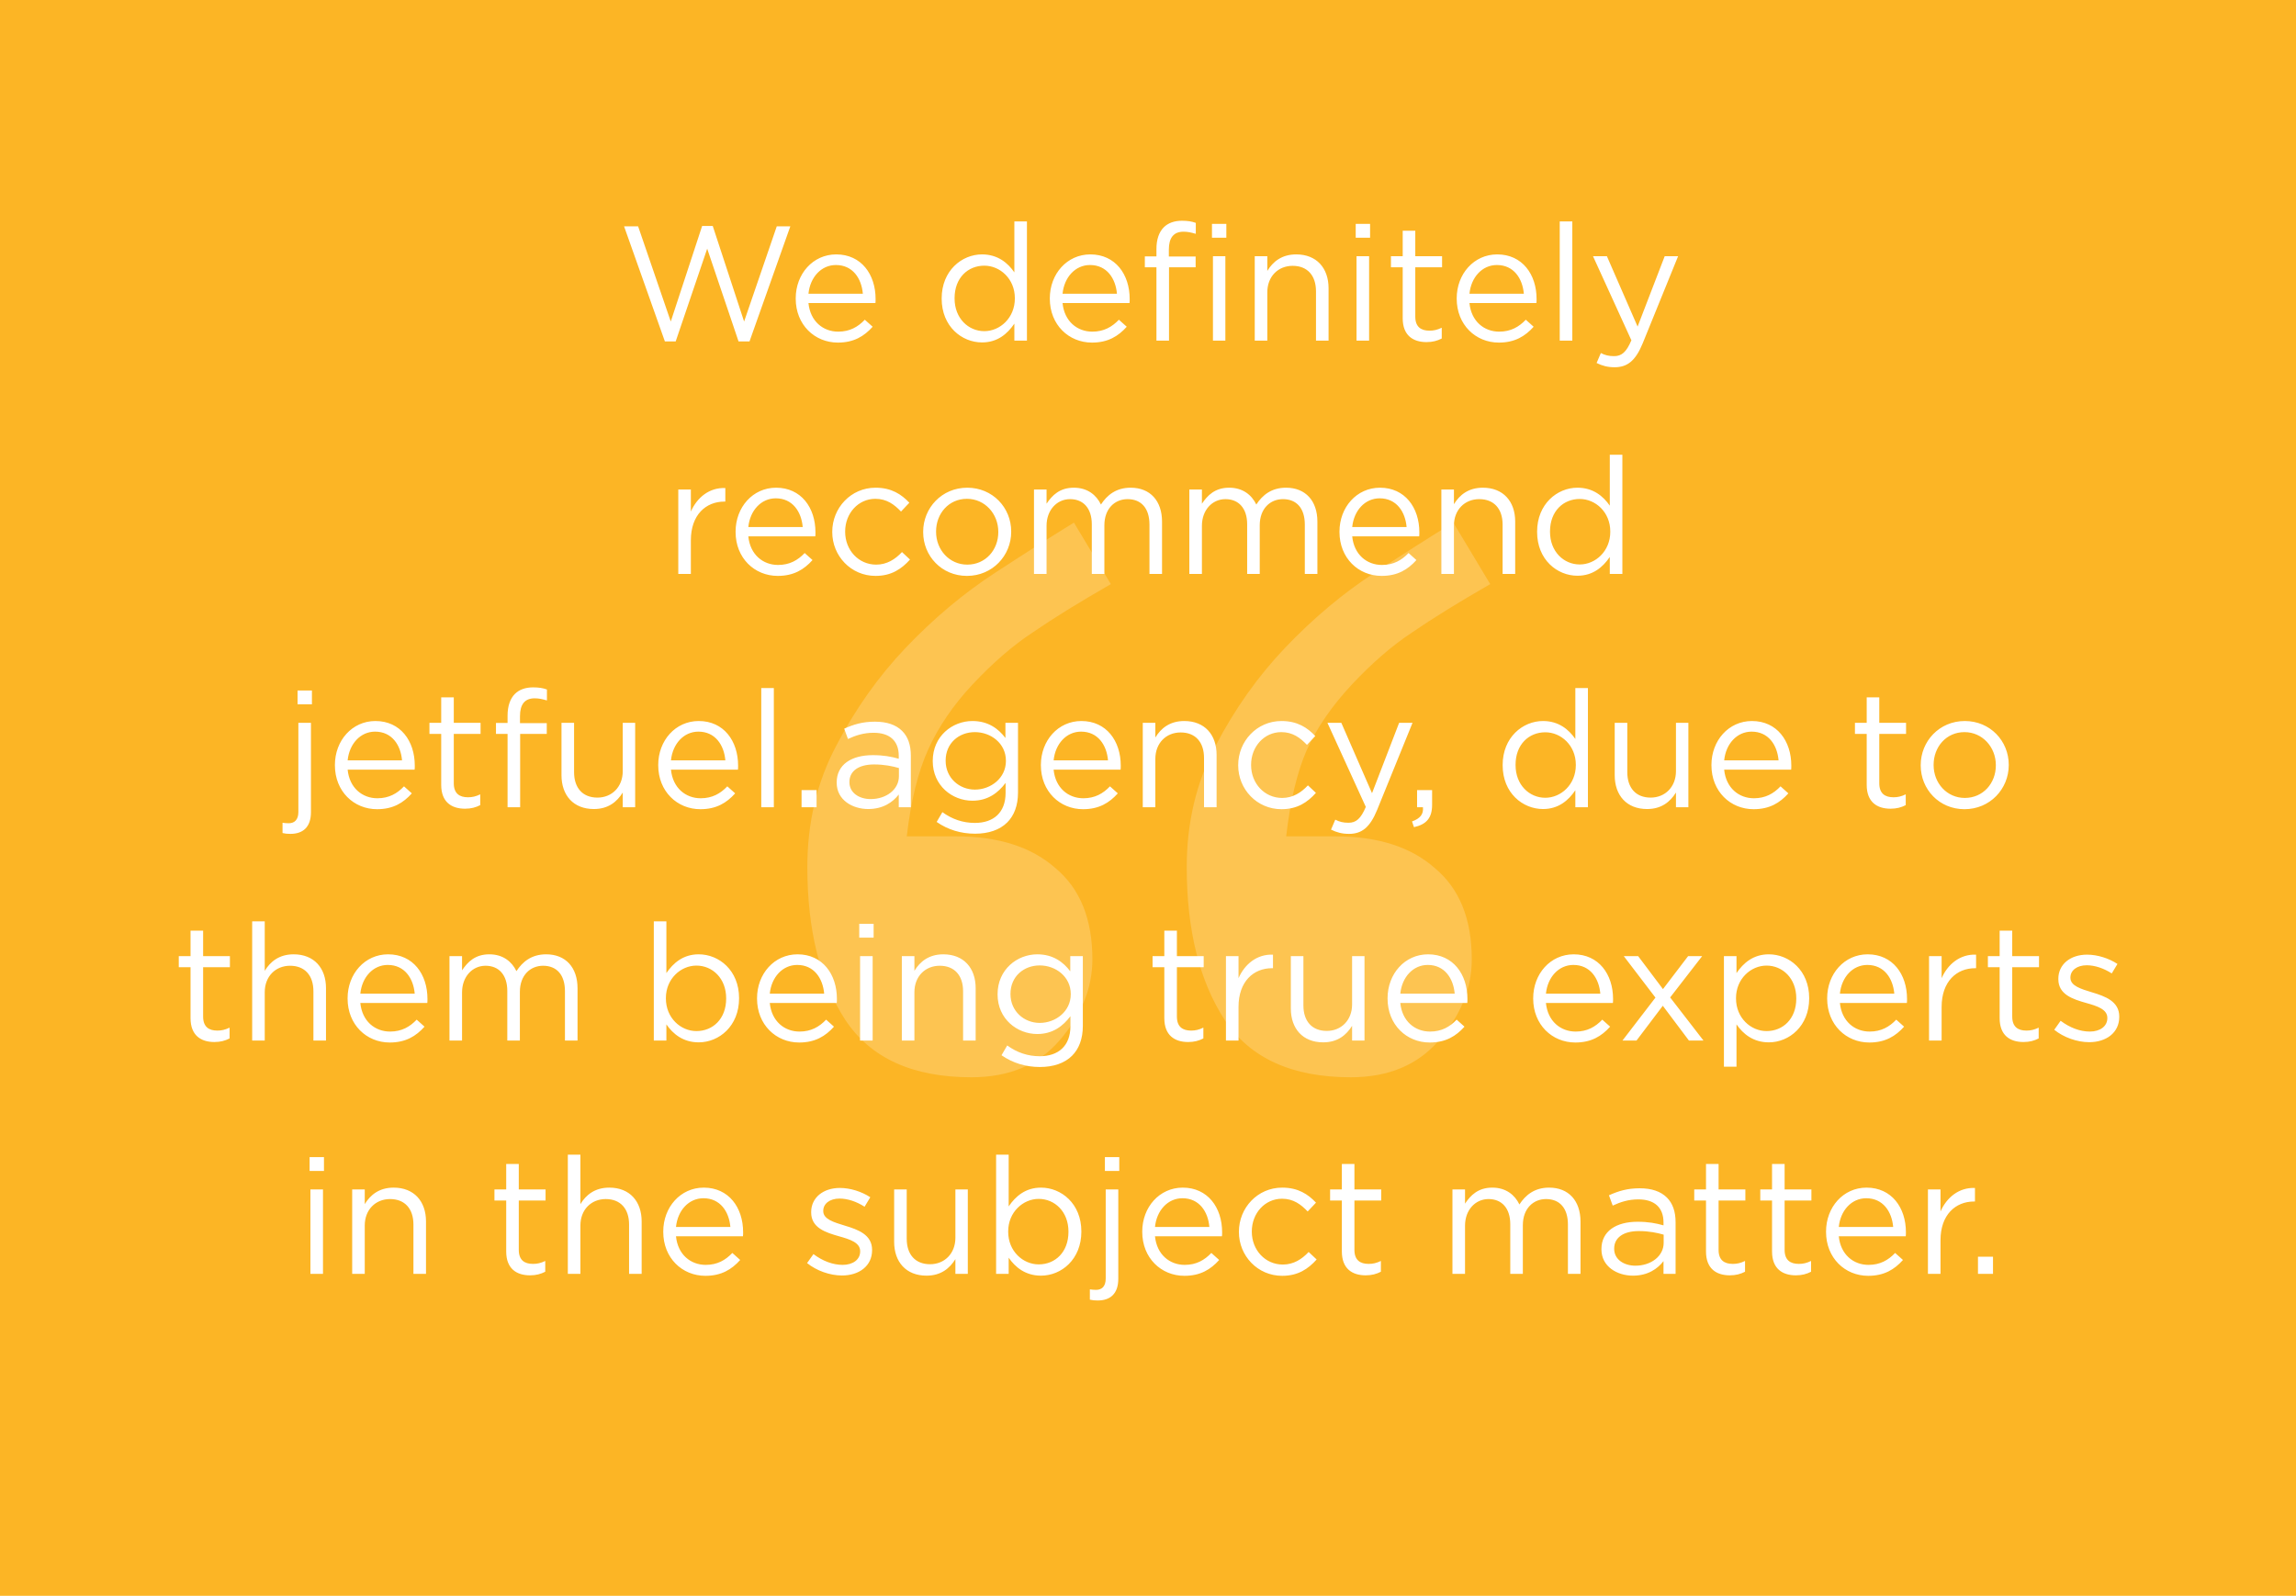<?xml version="1.0" encoding="UTF-8"?>
<svg xmlns="http://www.w3.org/2000/svg" width="492" height="342" viewBox="0 0 492 342" fill="none">
  <rect width="492" height="342" fill="#FCB525"></rect>
  <path d="M142.477 73.175H144.787L151.542 53.295L158.262 73.175H160.607L169.357 48.5H166.452L159.452 68.905L152.732 48.43H150.457L143.737 68.905L136.737 48.5H133.727L142.477 73.175ZM179.542 73.42C182.972 73.42 185.177 72.055 186.997 70.025L185.317 68.52C183.847 70.06 182.097 71.075 179.612 71.075C176.392 71.075 173.627 68.87 173.242 64.95H187.592C187.627 64.635 187.627 64.425 187.627 64.075C187.627 58.79 184.547 54.52 179.192 54.52C174.187 54.52 170.512 58.72 170.512 63.935V64.005C170.512 69.605 174.572 73.42 179.542 73.42ZM173.242 62.955C173.592 59.42 175.972 56.795 179.122 56.795C182.727 56.795 184.617 59.665 184.897 62.955H173.242ZM210.433 73.385C213.758 73.385 215.893 71.53 217.363 69.36V73H220.058V47.45H217.363V58.37C215.963 56.34 213.793 54.52 210.433 54.52C206.093 54.52 201.788 58.02 201.788 63.935V64.005C201.788 69.955 206.093 73.385 210.433 73.385ZM210.923 70.97C207.528 70.97 204.553 68.24 204.553 63.97V63.9C204.553 59.525 207.423 56.935 210.923 56.935C214.283 56.935 217.468 59.735 217.468 63.9V63.97C217.468 68.135 214.283 70.97 210.923 70.97ZM233.99 73.42C237.42 73.42 239.625 72.055 241.445 70.025L239.765 68.52C238.295 70.06 236.545 71.075 234.06 71.075C230.84 71.075 228.075 68.87 227.69 64.95H242.04C242.075 64.635 242.075 64.425 242.075 64.075C242.075 58.79 238.995 54.52 233.64 54.52C228.635 54.52 224.96 58.72 224.96 63.935V64.005C224.96 69.605 229.02 73.42 233.99 73.42ZM227.69 62.955C228.04 59.42 230.42 56.795 233.57 56.795C237.175 56.795 239.065 59.665 239.345 62.955H227.69ZM247.808 73H250.503V57.285H256.208V54.975H250.468V53.505C250.468 50.915 251.518 49.655 253.618 49.655C254.528 49.655 255.263 49.83 256.243 50.11V47.765C255.368 47.45 254.528 47.31 253.268 47.31C251.623 47.31 250.293 47.8 249.383 48.71C248.368 49.725 247.808 51.3 247.808 53.365V54.94H245.323V57.285H247.808V73ZM259.918 73H262.578V54.905H259.918V73ZM259.708 50.95H262.788V47.975H259.708V50.95ZM268.873 73H271.568V62.64C271.568 59.245 273.878 56.97 276.993 56.97C280.178 56.97 281.998 59.07 281.998 62.43V73H284.693V61.765C284.693 57.46 282.138 54.52 277.763 54.52C274.648 54.52 272.758 56.095 271.568 58.055V54.905H268.873V73ZM290.51 50.95H293.59V47.975H290.51V50.95ZM290.685 73H293.38V54.905H290.685V73ZM305.69 73.315C306.985 73.315 308 73.035 308.945 72.545V70.235C308 70.69 307.23 70.865 306.32 70.865C304.5 70.865 303.275 70.06 303.275 67.855V57.285H309.015V54.905H303.275V49.445H300.58V54.905H298.06V57.285H300.58V68.205C300.58 71.88 302.785 73.315 305.69 73.315ZM321.182 73.42C324.612 73.42 326.817 72.055 328.637 70.025L326.957 68.52C325.487 70.06 323.737 71.075 321.252 71.075C318.032 71.075 315.267 68.87 314.882 64.95H329.232C329.267 64.635 329.267 64.425 329.267 64.075C329.267 58.79 326.187 54.52 320.832 54.52C315.827 54.52 312.152 58.72 312.152 63.935V64.005C312.152 69.605 316.212 73.42 321.182 73.42ZM314.882 62.955C315.232 59.42 317.612 56.795 320.762 56.795C324.367 56.795 326.257 59.665 326.537 62.955H314.882ZM334.23 73H336.925V47.45H334.23V73ZM350.914 69.99L344.334 54.905H341.359L349.584 72.93C348.499 75.485 347.484 76.325 345.874 76.325C344.719 76.325 343.914 76.115 343.039 75.66L342.129 77.795C343.354 78.39 344.474 78.705 345.979 78.705C348.709 78.705 350.459 77.34 351.999 73.595L359.594 54.905H356.724L350.914 69.99ZM145.347 123H148.042V115.79C148.042 110.33 151.262 107.495 155.217 107.495H155.427V104.59C151.997 104.45 149.372 106.62 148.042 109.63V104.905H145.347V123ZM166.656 123.42C170.086 123.42 172.291 122.055 174.111 120.025L172.431 118.52C170.961 120.06 169.211 121.075 166.726 121.075C163.506 121.075 160.741 118.87 160.356 114.95H174.706C174.741 114.635 174.741 114.425 174.741 114.075C174.741 108.79 171.661 104.52 166.306 104.52C161.301 104.52 157.626 108.72 157.626 113.935V114.005C157.626 119.605 161.686 123.42 166.656 123.42ZM160.356 112.955C160.706 109.42 163.086 106.795 166.236 106.795C169.841 106.795 171.731 109.665 172.011 112.955H160.356ZM187.614 123.42C191.009 123.42 193.179 121.95 194.999 119.92L193.284 118.31C191.849 119.85 190.064 121.005 187.754 121.005C183.974 121.005 181.104 117.89 181.104 113.97V113.9C181.104 110.015 183.904 106.9 187.579 106.9C190.029 106.9 191.639 108.125 193.074 109.63L194.859 107.74C193.179 105.955 191.044 104.52 187.614 104.52C182.329 104.52 178.339 108.86 178.339 113.97V114.04C178.339 119.115 182.329 123.42 187.614 123.42ZM207.201 123.42C212.661 123.42 216.686 119.08 216.686 113.97V113.9C216.686 108.79 212.696 104.52 207.271 104.52C201.811 104.52 197.821 108.86 197.821 113.97V114.04C197.821 119.15 201.776 123.42 207.201 123.42ZM207.271 121.005C203.456 121.005 200.586 117.855 200.586 113.97V113.9C200.586 110.085 203.281 106.9 207.201 106.9C211.016 106.9 213.921 110.085 213.921 113.97V114.04C213.921 117.855 211.191 121.005 207.271 121.005ZM221.568 123H224.263V112.675C224.263 109.35 226.433 106.97 229.303 106.97C232.173 106.97 233.958 108.965 233.958 112.36V123H236.653V112.57C236.653 109 238.893 106.97 241.623 106.97C244.563 106.97 246.313 108.93 246.313 112.43V123H249.008V111.8C249.008 107.32 246.453 104.52 242.288 104.52C239.138 104.52 237.213 106.13 235.918 108.125C234.938 106.095 233.048 104.52 230.108 104.52C227.063 104.52 225.453 106.165 224.263 107.95V104.905H221.568V123ZM254.859 123H257.554V112.675C257.554 109.35 259.724 106.97 262.594 106.97C265.464 106.97 267.249 108.965 267.249 112.36V123H269.944V112.57C269.944 109 272.184 106.97 274.914 106.97C277.854 106.97 279.604 108.93 279.604 112.43V123H282.299V111.8C282.299 107.32 279.744 104.52 275.579 104.52C272.429 104.52 270.504 106.13 269.209 108.125C268.229 106.095 266.339 104.52 263.399 104.52C260.354 104.52 258.744 106.165 257.554 107.95V104.905H254.859V123ZM296.06 123.42C299.49 123.42 301.695 122.055 303.515 120.025L301.835 118.52C300.365 120.06 298.615 121.075 296.13 121.075C292.91 121.075 290.145 118.87 289.76 114.95H304.11C304.145 114.635 304.145 114.425 304.145 114.075C304.145 108.79 301.065 104.52 295.71 104.52C290.705 104.52 287.03 108.72 287.03 113.935V114.005C287.03 119.605 291.09 123.42 296.06 123.42ZM289.76 112.955C290.11 109.42 292.49 106.795 295.64 106.795C299.245 106.795 301.135 109.665 301.415 112.955H289.76ZM308.863 123H311.558V112.64C311.558 109.245 313.868 106.97 316.983 106.97C320.168 106.97 321.988 109.07 321.988 112.43V123H324.683V111.765C324.683 107.46 322.128 104.52 317.753 104.52C314.638 104.52 312.748 106.095 311.558 108.055V104.905H308.863V123ZM338.025 123.385C341.35 123.385 343.485 121.53 344.955 119.36V123H347.65V97.45H344.955V108.37C343.555 106.34 341.385 104.52 338.025 104.52C333.685 104.52 329.38 108.02 329.38 113.935V114.005C329.38 119.955 333.685 123.385 338.025 123.385ZM338.515 120.97C335.12 120.97 332.145 118.24 332.145 113.97V113.9C332.145 109.525 335.015 106.935 338.515 106.935C341.875 106.935 345.06 109.735 345.06 113.9V113.97C345.06 118.135 341.875 120.97 338.515 120.97ZM63.762 150.95H66.842V147.975H63.762V150.95ZM62.222 178.705C64.952 178.705 66.632 177.235 66.632 174.05V154.905H63.937V174.015C63.937 175.695 63.097 176.43 61.872 176.43C61.487 176.43 60.962 176.395 60.542 176.325V178.53C61.137 178.67 61.592 178.705 62.222 178.705ZM80.796 173.42C84.227 173.42 86.431 172.055 88.251 170.025L86.572 168.52C85.102 170.06 83.352 171.075 80.867 171.075C77.647 171.075 74.882 168.87 74.496 164.95H88.847C88.882 164.635 88.882 164.425 88.882 164.075C88.882 158.79 85.802 154.52 80.447 154.52C75.442 154.52 71.766 158.72 71.766 163.935V164.005C71.766 169.605 75.826 173.42 80.796 173.42ZM74.496 162.955C74.847 159.42 77.227 156.795 80.376 156.795C83.981 156.795 85.871 159.665 86.151 162.955H74.496ZM99.654 173.315C100.949 173.315 101.964 173.035 102.909 172.545V170.235C101.964 170.69 101.194 170.865 100.284 170.865C98.464 170.865 97.239 170.06 97.239 167.855V157.285H102.979V154.905H97.239V149.445H94.544V154.905H92.024V157.285H94.544V168.205C94.544 171.88 96.749 173.315 99.654 173.315ZM108.765 173H111.46V157.285H117.165V154.975H111.425V153.505C111.425 150.915 112.475 149.655 114.575 149.655C115.485 149.655 116.22 149.83 117.2 150.11V147.765C116.325 147.45 115.485 147.31 114.225 147.31C112.58 147.31 111.25 147.8 110.34 148.71C109.325 149.725 108.765 151.3 108.765 153.365V154.94H106.28V157.285H108.765V173ZM127.251 173.385C130.366 173.385 132.221 171.81 133.446 169.85V173H136.106V154.905H133.446V165.265C133.446 168.66 131.101 170.935 128.021 170.935C124.836 170.935 123.016 168.835 123.016 165.475V154.905H120.321V166.14C120.321 170.445 122.876 173.385 127.251 173.385ZM150.079 173.42C153.509 173.42 155.714 172.055 157.534 170.025L155.854 168.52C154.384 170.06 152.634 171.075 150.149 171.075C146.929 171.075 144.164 168.87 143.779 164.95H158.129C158.164 164.635 158.164 164.425 158.164 164.075C158.164 158.79 155.084 154.52 149.729 154.52C144.724 154.52 141.049 158.72 141.049 163.935V164.005C141.049 169.605 145.109 173.42 150.079 173.42ZM143.779 162.955C144.129 159.42 146.509 156.795 149.659 156.795C153.264 156.795 155.154 159.665 155.434 162.955H143.779ZM163.127 173H165.822V147.45H163.127V173ZM171.761 173H174.981V169.325H171.761V173ZM186.045 173.385C189.23 173.385 191.33 171.915 192.59 170.27V173H195.18V161.94C195.18 159.63 194.55 157.88 193.325 156.655C191.995 155.325 190.035 154.66 187.48 154.66C184.855 154.66 182.895 155.255 180.9 156.165L181.705 158.37C183.385 157.6 185.065 157.04 187.2 157.04C190.595 157.04 192.59 158.72 192.59 161.975V162.605C190.98 162.15 189.335 161.835 187.025 161.835C182.44 161.835 179.29 163.865 179.29 167.68V167.75C179.29 171.46 182.685 173.385 186.045 173.385ZM186.57 171.25C184.12 171.25 182.02 169.92 182.02 167.645V167.575C182.02 165.3 183.91 163.83 187.305 163.83C189.51 163.83 191.295 164.215 192.625 164.6V166.35C192.625 169.22 189.895 171.25 186.57 171.25ZM208.939 178.67C211.809 178.67 214.224 177.865 215.834 176.255C217.304 174.785 218.144 172.65 218.144 169.85V154.905H215.449V158.16C213.979 156.2 211.774 154.52 208.379 154.52C204.074 154.52 199.874 157.775 199.874 163.06V163.13C199.874 168.345 204.039 171.6 208.379 171.6C211.704 171.6 213.909 169.885 215.484 167.785V169.92C215.484 174.155 212.894 176.36 208.904 176.36C206.314 176.36 204.004 175.555 201.939 174.05L200.714 176.15C203.129 177.83 205.929 178.67 208.939 178.67ZM208.904 169.22C205.544 169.22 202.639 166.7 202.639 163.06V162.99C202.639 159.28 205.474 156.9 208.904 156.9C212.334 156.9 215.554 159.315 215.554 163.025V163.095C215.554 166.735 212.334 169.22 208.904 169.22ZM232.076 173.42C235.506 173.42 237.711 172.055 239.531 170.025L237.851 168.52C236.381 170.06 234.631 171.075 232.146 171.075C228.926 171.075 226.161 168.87 225.776 164.95H240.126C240.161 164.635 240.161 164.425 240.161 164.075C240.161 158.79 237.081 154.52 231.726 154.52C226.721 154.52 223.046 158.72 223.046 163.935V164.005C223.046 169.605 227.106 173.42 232.076 173.42ZM225.776 162.955C226.126 159.42 228.506 156.795 231.656 156.795C235.261 156.795 237.151 159.665 237.431 162.955H225.776ZM244.879 173H247.574V162.64C247.574 159.245 249.884 156.97 252.999 156.97C256.184 156.97 258.004 159.07 258.004 162.43V173H260.699V161.765C260.699 157.46 258.144 154.52 253.769 154.52C250.654 154.52 248.764 156.095 247.574 158.055V154.905H244.879V173ZM274.601 173.42C277.996 173.42 280.166 171.95 281.986 169.92L280.271 168.31C278.836 169.85 277.051 171.005 274.741 171.005C270.961 171.005 268.091 167.89 268.091 163.97V163.9C268.091 160.015 270.891 156.9 274.566 156.9C277.016 156.9 278.626 158.125 280.061 159.63L281.846 157.74C280.166 155.955 278.031 154.52 274.601 154.52C269.316 154.52 265.326 158.86 265.326 163.97V164.04C265.326 169.115 269.316 173.42 274.601 173.42ZM294.005 169.99L287.425 154.905H284.45L292.675 172.93C291.59 175.485 290.575 176.325 288.965 176.325C287.81 176.325 287.005 176.115 286.13 175.66L285.22 177.795C286.445 178.39 287.565 178.705 289.07 178.705C291.8 178.705 293.55 177.34 295.09 173.595L302.685 154.905H299.815L294.005 169.99ZM302.995 177.27C305.655 176.675 306.88 175.31 306.88 172.475V169.325H303.66V173H304.92C305.06 174.505 304.325 175.415 302.575 176.045L302.995 177.27ZM330.643 173.385C333.968 173.385 336.103 171.53 337.573 169.36V173H340.268V147.45H337.573V158.37C336.173 156.34 334.003 154.52 330.643 154.52C326.303 154.52 321.998 158.02 321.998 163.935V164.005C321.998 169.955 326.303 173.385 330.643 173.385ZM331.133 170.97C327.738 170.97 324.763 168.24 324.763 163.97V163.9C324.763 159.525 327.633 156.935 331.133 156.935C334.493 156.935 337.678 159.735 337.678 163.9V163.97C337.678 168.135 334.493 170.97 331.133 170.97ZM352.94 173.385C356.055 173.385 357.91 171.81 359.135 169.85V173H361.795V154.905H359.135V165.265C359.135 168.66 356.79 170.935 353.71 170.935C350.525 170.935 348.705 168.835 348.705 165.475V154.905H346.01V166.14C346.01 170.445 348.565 173.385 352.94 173.385ZM375.767 173.42C379.197 173.42 381.402 172.055 383.222 170.025L381.542 168.52C380.072 170.06 378.322 171.075 375.837 171.075C372.617 171.075 369.852 168.87 369.467 164.95H383.817C383.852 164.635 383.852 164.425 383.852 164.075C383.852 158.79 380.772 154.52 375.417 154.52C370.412 154.52 366.737 158.72 366.737 163.935V164.005C366.737 169.605 370.797 173.42 375.767 173.42ZM369.467 162.955C369.817 159.42 372.197 156.795 375.347 156.795C378.952 156.795 380.842 159.665 381.122 162.955H369.467ZM405.118 173.315C406.413 173.315 407.428 173.035 408.373 172.545V170.235C407.428 170.69 406.658 170.865 405.748 170.865C403.928 170.865 402.703 170.06 402.703 167.855V157.285H408.443V154.905H402.703V149.445H400.008V154.905H397.488V157.285H400.008V168.205C400.008 171.88 402.213 173.315 405.118 173.315ZM420.961 173.42C426.421 173.42 430.446 169.08 430.446 163.97V163.9C430.446 158.79 426.456 154.52 421.031 154.52C415.571 154.52 411.581 158.86 411.581 163.97V164.04C411.581 169.15 415.536 173.42 420.961 173.42ZM421.031 171.005C417.216 171.005 414.346 167.855 414.346 163.97V163.9C414.346 160.085 417.041 156.9 420.961 156.9C424.776 156.9 427.681 160.085 427.681 163.97V164.04C427.681 167.855 424.951 171.005 421.031 171.005ZM45.941 223.315C47.236 223.315 48.251 223.035 49.196 222.545V220.235C48.251 220.69 47.481 220.865 46.571 220.865C44.751 220.865 43.526 220.06 43.526 217.855V207.285H49.266V204.905H43.526V199.445H40.831V204.905H38.311V207.285H40.831V218.205C40.831 221.88 43.036 223.315 45.941 223.315ZM54.036 223H56.731V212.64C56.731 209.245 59.041 206.97 62.156 206.97C65.341 206.97 67.161 209.07 67.161 212.43V223H69.856V211.765C69.856 207.46 67.301 204.52 62.926 204.52C59.811 204.52 57.921 206.095 56.731 208.055V197.45H54.036V223ZM83.514 223.42C86.944 223.42 89.149 222.055 90.969 220.025L89.289 218.52C87.819 220.06 86.069 221.075 83.584 221.075C80.364 221.075 77.599 218.87 77.214 214.95H91.564C91.599 214.635 91.599 214.425 91.599 214.075C91.599 208.79 88.519 204.52 83.164 204.52C78.159 204.52 74.484 208.72 74.484 213.935V214.005C74.484 219.605 78.544 223.42 83.514 223.42ZM77.214 212.955C77.564 209.42 79.944 206.795 83.094 206.795C86.699 206.795 88.589 209.665 88.869 212.955H77.214ZM96.317 223H99.012V212.675C99.012 209.35 101.182 206.97 104.052 206.97C106.922 206.97 108.707 208.965 108.707 212.36V223H111.402V212.57C111.402 209 113.642 206.97 116.372 206.97C119.312 206.97 121.062 208.93 121.062 212.43V223H123.757V211.8C123.757 207.32 121.202 204.52 117.037 204.52C113.887 204.52 111.962 206.13 110.667 208.125C109.687 206.095 107.797 204.52 104.857 204.52C101.812 204.52 100.202 206.165 99.012 207.95V204.905H96.317V223ZM149.726 223.385C154.101 223.385 158.371 219.885 158.371 213.97V213.9C158.371 207.95 154.066 204.52 149.726 204.52C146.401 204.52 144.266 206.375 142.796 208.545V197.45H140.101V223H142.796V219.535C144.196 221.565 146.366 223.385 149.726 223.385ZM149.236 220.97C145.876 220.97 142.691 218.17 142.691 213.97V213.9C142.691 209.77 145.876 206.935 149.236 206.935C152.666 206.935 155.606 209.665 155.606 213.935V214.005C155.606 218.38 152.736 220.97 149.236 220.97ZM171.253 223.42C174.683 223.42 176.888 222.055 178.708 220.025L177.028 218.52C175.558 220.06 173.808 221.075 171.323 221.075C168.103 221.075 165.338 218.87 164.953 214.95H179.303C179.338 214.635 179.338 214.425 179.338 214.075C179.338 208.79 176.258 204.52 170.903 204.52C165.898 204.52 162.223 208.72 162.223 213.935V214.005C162.223 219.605 166.283 223.42 171.253 223.42ZM164.953 212.955C165.303 209.42 167.683 206.795 170.833 206.795C174.438 206.795 176.328 209.665 176.608 212.955H164.953ZM184.126 200.95H187.206V197.975H184.126V200.95ZM184.301 223H186.996V204.905H184.301V223ZM193.25 223H195.945V212.64C195.945 209.245 198.255 206.97 201.37 206.97C204.555 206.97 206.375 209.07 206.375 212.43V223H209.07V211.765C209.07 207.46 206.515 204.52 202.14 204.52C199.025 204.52 197.135 206.095 195.945 208.055V204.905H193.25V223ZM222.833 228.67C225.703 228.67 228.118 227.865 229.728 226.255C231.198 224.785 232.038 222.65 232.038 219.85V204.905H229.343V208.16C227.873 206.2 225.668 204.52 222.273 204.52C217.968 204.52 213.768 207.775 213.768 213.06V213.13C213.768 218.345 217.933 221.6 222.273 221.6C225.598 221.6 227.803 219.885 229.378 217.785V219.92C229.378 224.155 226.788 226.36 222.798 226.36C220.208 226.36 217.898 225.555 215.833 224.05L214.608 226.15C217.023 227.83 219.823 228.67 222.833 228.67ZM222.798 219.22C219.438 219.22 216.533 216.7 216.533 213.06V212.99C216.533 209.28 219.368 206.9 222.798 206.9C226.228 206.9 229.448 209.315 229.448 213.025V213.095C229.448 216.735 226.228 219.22 222.798 219.22ZM254.608 223.315C255.903 223.315 256.918 223.035 257.863 222.545V220.235C256.918 220.69 256.148 220.865 255.238 220.865C253.418 220.865 252.193 220.06 252.193 217.855V207.285H257.933V204.905H252.193V199.445H249.498V204.905H246.978V207.285H249.498V218.205C249.498 221.88 251.703 223.315 254.608 223.315ZM262.703 223H265.398V215.79C265.398 210.33 268.618 207.495 272.573 207.495H272.783V204.59C269.353 204.45 266.728 206.62 265.398 209.63V204.905H262.703V223ZM283.538 223.385C286.653 223.385 288.508 221.81 289.733 219.85V223H292.393V204.905H289.733V215.265C289.733 218.66 287.388 220.935 284.308 220.935C281.123 220.935 279.303 218.835 279.303 215.475V204.905H276.608V216.14C276.608 220.445 279.163 223.385 283.538 223.385ZM306.365 223.42C309.795 223.42 312 222.055 313.82 220.025L312.14 218.52C310.67 220.06 308.92 221.075 306.435 221.075C303.215 221.075 300.45 218.87 300.065 214.95H314.415C314.45 214.635 314.45 214.425 314.45 214.075C314.45 208.79 311.37 204.52 306.015 204.52C301.01 204.52 297.335 208.72 297.335 213.935V214.005C297.335 219.605 301.395 223.42 306.365 223.42ZM300.065 212.955C300.415 209.42 302.795 206.795 305.945 206.795C309.55 206.795 311.44 209.665 311.72 212.955H300.065ZM337.571 223.42C341.001 223.42 343.206 222.055 345.026 220.025L343.346 218.52C341.876 220.06 340.126 221.075 337.641 221.075C334.421 221.075 331.656 218.87 331.271 214.95H345.621C345.656 214.635 345.656 214.425 345.656 214.075C345.656 208.79 342.576 204.52 337.221 204.52C332.216 204.52 328.541 208.72 328.541 213.935V214.005C328.541 219.605 332.601 223.42 337.571 223.42ZM331.271 212.955C331.621 209.42 334.001 206.795 337.151 206.795C340.756 206.795 342.646 209.665 342.926 212.955H331.271ZM351.03 204.905H347.95L354.74 213.795L347.67 223H350.68L356.315 215.545L361.915 223H365.03L357.89 213.76L364.75 204.905H361.74L356.35 211.975L351.03 204.905ZM369.412 228.6H372.107V219.535C373.507 221.565 375.677 223.385 379.037 223.385C383.412 223.385 387.682 219.885 387.682 213.97V213.9C387.682 207.95 383.377 204.52 379.037 204.52C375.712 204.52 373.577 206.375 372.107 208.545V204.905H369.412V228.6ZM378.547 220.97C375.187 220.97 372.002 218.17 372.002 213.97V213.9C372.002 209.77 375.187 206.935 378.547 206.935C381.977 206.935 384.917 209.665 384.917 213.935V214.005C384.917 218.38 382.047 220.97 378.547 220.97ZM400.565 223.42C403.995 223.42 406.2 222.055 408.02 220.025L406.34 218.52C404.87 220.06 403.12 221.075 400.635 221.075C397.415 221.075 394.65 218.87 394.265 214.95H408.615C408.65 214.635 408.65 214.425 408.65 214.075C408.65 208.79 405.57 204.52 400.215 204.52C395.21 204.52 391.535 208.72 391.535 213.935V214.005C391.535 219.605 395.595 223.42 400.565 223.42ZM394.265 212.955C394.615 209.42 396.995 206.795 400.145 206.795C403.75 206.795 405.64 209.665 405.92 212.955H394.265ZM413.367 223H416.062V215.79C416.062 210.33 419.282 207.495 423.237 207.495H423.447V204.59C420.017 204.45 417.392 206.62 416.062 209.63V204.905H413.367V223ZM433.607 223.315C434.902 223.315 435.917 223.035 436.862 222.545V220.235C435.917 220.69 435.147 220.865 434.237 220.865C432.417 220.865 431.192 220.06 431.192 217.855V207.285H436.932V204.905H431.192V199.445H428.497V204.905H425.977V207.285H428.497V218.205C428.497 221.88 430.702 223.315 433.607 223.315ZM447.687 223.35C451.292 223.35 454.127 221.355 454.127 217.925V217.855C454.127 214.6 451.117 213.515 448.317 212.675C445.902 211.94 443.662 211.275 443.662 209.56V209.49C443.662 207.985 445.027 206.865 447.162 206.865C448.912 206.865 450.837 207.53 452.517 208.615L453.742 206.585C451.887 205.36 449.437 204.59 447.232 204.59C443.662 204.59 441.072 206.655 441.072 209.77V209.84C441.072 213.165 444.222 214.145 447.057 214.95C449.437 215.615 451.572 216.315 451.572 218.135V218.205C451.572 219.955 449.997 221.075 447.827 221.075C445.692 221.075 443.522 220.235 441.562 218.765L440.197 220.69C442.227 222.335 445.097 223.35 447.687 223.35ZM66.343 250.95H69.423V247.975H66.343V250.95ZM66.518 273H69.213V254.905H66.518V273ZM75.467 273H78.162V262.64C78.162 259.245 80.472 256.97 83.587 256.97C86.772 256.97 88.592 259.07 88.592 262.43V273H91.287V261.765C91.287 257.46 88.732 254.52 84.357 254.52C81.242 254.52 79.352 256.095 78.162 258.055V254.905H75.467V273ZM113.583 273.315C114.878 273.315 115.893 273.035 116.838 272.545V270.235C115.893 270.69 115.123 270.865 114.213 270.865C112.393 270.865 111.168 270.06 111.168 267.855V257.285H116.908V254.905H111.168V249.445H108.473V254.905H105.953V257.285H108.473V268.205C108.473 271.88 110.678 273.315 113.583 273.315ZM121.678 273H124.373V262.64C124.373 259.245 126.683 256.97 129.798 256.97C132.983 256.97 134.803 259.07 134.803 262.43V273H137.498V261.765C137.498 257.46 134.943 254.52 130.568 254.52C127.453 254.52 125.563 256.095 124.373 258.055V247.45H121.678V273ZM151.155 273.42C154.585 273.42 156.79 272.055 158.61 270.025L156.93 268.52C155.46 270.06 153.71 271.075 151.225 271.075C148.005 271.075 145.24 268.87 144.855 264.95H159.205C159.24 264.635 159.24 264.425 159.24 264.075C159.24 258.79 156.16 254.52 150.805 254.52C145.8 254.52 142.125 258.72 142.125 263.935V264.005C142.125 269.605 146.185 273.42 151.155 273.42ZM144.855 262.955C145.205 259.42 147.585 256.795 150.735 256.795C154.34 256.795 156.23 259.665 156.51 262.955H144.855ZM180.436 273.35C184.041 273.35 186.876 271.355 186.876 267.925V267.855C186.876 264.6 183.866 263.515 181.066 262.675C178.651 261.94 176.411 261.275 176.411 259.56V259.49C176.411 257.985 177.776 256.865 179.911 256.865C181.661 256.865 183.586 257.53 185.266 258.615L186.491 256.585C184.636 255.36 182.186 254.59 179.981 254.59C176.411 254.59 173.821 256.655 173.821 259.77V259.84C173.821 263.165 176.971 264.145 179.806 264.95C182.186 265.615 184.321 266.315 184.321 268.135V268.205C184.321 269.955 182.746 271.075 180.576 271.075C178.441 271.075 176.271 270.235 174.311 268.765L172.946 270.69C174.976 272.335 177.846 273.35 180.436 273.35ZM198.533 273.385C201.648 273.385 203.503 271.81 204.728 269.85V273H207.388V254.905H204.728V265.265C204.728 268.66 202.383 270.935 199.303 270.935C196.118 270.935 194.298 268.835 194.298 265.475V254.905H191.603V266.14C191.603 270.445 194.158 273.385 198.533 273.385ZM223.075 273.385C227.45 273.385 231.72 269.885 231.72 263.97V263.9C231.72 257.95 227.415 254.52 223.075 254.52C219.75 254.52 217.615 256.375 216.145 258.545V247.45H213.45V273H216.145V269.535C217.545 271.565 219.715 273.385 223.075 273.385ZM222.585 270.97C219.225 270.97 216.04 268.17 216.04 263.97V263.9C216.04 259.77 219.225 256.935 222.585 256.935C226.015 256.935 228.955 259.665 228.955 263.935V264.005C228.955 268.38 226.085 270.97 222.585 270.97ZM236.763 250.95H239.843V247.975H236.763V250.95ZM235.223 278.705C237.953 278.705 239.633 277.235 239.633 274.05V254.905H236.938V274.015C236.938 275.695 236.098 276.43 234.873 276.43C234.488 276.43 233.963 276.395 233.543 276.325V278.53C234.138 278.67 234.593 278.705 235.223 278.705ZM253.797 273.42C257.227 273.42 259.432 272.055 261.252 270.025L259.572 268.52C258.102 270.06 256.352 271.075 253.867 271.075C250.647 271.075 247.882 268.87 247.497 264.95H261.847C261.882 264.635 261.882 264.425 261.882 264.075C261.882 258.79 258.802 254.52 253.447 254.52C248.442 254.52 244.767 258.72 244.767 263.935V264.005C244.767 269.605 248.827 273.42 253.797 273.42ZM247.497 262.955C247.847 259.42 250.227 256.795 253.377 256.795C256.982 256.795 258.872 259.665 259.152 262.955H247.497ZM274.755 273.42C278.15 273.42 280.32 271.95 282.14 269.92L280.425 268.31C278.99 269.85 277.205 271.005 274.895 271.005C271.115 271.005 268.245 267.89 268.245 263.97V263.9C268.245 260.015 271.045 256.9 274.72 256.9C277.17 256.9 278.78 258.125 280.215 259.63L282 257.74C280.32 255.955 278.185 254.52 274.755 254.52C269.47 254.52 265.48 258.86 265.48 263.97V264.04C265.48 269.115 269.47 273.42 274.755 273.42ZM292.65 273.315C293.945 273.315 294.96 273.035 295.905 272.545V270.235C294.96 270.69 294.19 270.865 293.28 270.865C291.46 270.865 290.235 270.06 290.235 267.855V257.285H295.975V254.905H290.235V249.445H287.54V254.905H285.02V257.285H287.54V268.205C287.54 271.88 289.745 273.315 292.65 273.315ZM311.239 273H313.934V262.675C313.934 259.35 316.104 256.97 318.974 256.97C321.844 256.97 323.629 258.965 323.629 262.36V273H326.324V262.57C326.324 259 328.564 256.97 331.294 256.97C334.234 256.97 335.984 258.93 335.984 262.43V273H338.679V261.8C338.679 257.32 336.124 254.52 331.959 254.52C328.809 254.52 326.884 256.13 325.589 258.125C324.609 256.095 322.719 254.52 319.779 254.52C316.734 254.52 315.124 256.165 313.934 257.95V254.905H311.239V273ZM349.92 273.385C353.105 273.385 355.205 271.915 356.465 270.27V273H359.055V261.94C359.055 259.63 358.425 257.88 357.2 256.655C355.87 255.325 353.91 254.66 351.355 254.66C348.73 254.66 346.77 255.255 344.775 256.165L345.58 258.37C347.26 257.6 348.94 257.04 351.075 257.04C354.47 257.04 356.465 258.72 356.465 261.975V262.605C354.855 262.15 353.21 261.835 350.9 261.835C346.315 261.835 343.165 263.865 343.165 267.68V267.75C343.165 271.46 346.56 273.385 349.92 273.385ZM350.445 271.25C347.995 271.25 345.895 269.92 345.895 267.645V267.575C345.895 265.3 347.785 263.83 351.18 263.83C353.385 263.83 355.17 264.215 356.5 264.6V266.35C356.5 269.22 353.77 271.25 350.445 271.25ZM370.682 273.315C371.977 273.315 372.992 273.035 373.937 272.545V270.235C372.992 270.69 372.222 270.865 371.312 270.865C369.492 270.865 368.267 270.06 368.267 267.855V257.285H374.007V254.905H368.267V249.445H365.572V254.905H363.052V257.285H365.572V268.205C365.572 271.88 367.777 273.315 370.682 273.315ZM384.833 273.315C386.128 273.315 387.143 273.035 388.088 272.545V270.235C387.143 270.69 386.373 270.865 385.463 270.865C383.643 270.865 382.418 270.06 382.418 267.855V257.285H388.158V254.905H382.418V249.445H379.723V254.905H377.203V257.285H379.723V268.205C379.723 271.88 381.928 273.315 384.833 273.315ZM400.325 273.42C403.755 273.42 405.96 272.055 407.78 270.025L406.1 268.52C404.63 270.06 402.88 271.075 400.395 271.075C397.175 271.075 394.41 268.87 394.025 264.95H408.375C408.41 264.635 408.41 264.425 408.41 264.075C408.41 258.79 405.33 254.52 399.975 254.52C394.97 254.52 391.295 258.72 391.295 263.935V264.005C391.295 269.605 395.355 273.42 400.325 273.42ZM394.025 262.955C394.375 259.42 396.755 256.795 399.905 256.795C403.51 256.795 405.4 259.665 405.68 262.955H394.025ZM413.128 273H415.823V265.79C415.823 260.33 419.043 257.495 422.998 257.495H423.208V254.59C419.778 254.45 417.153 256.62 415.823 259.63V254.905H413.128V273ZM423.853 273H427.073V269.325H423.853V273Z" fill="white"></path>
  <path opacity="0.2" d="M238.039 125.184C231.154 129.139 225.588 132.581 221.34 135.511C217.092 138.294 212.771 142.029 208.376 146.717C204.274 151.111 201.125 155.726 198.928 160.56C196.73 165.394 195.192 171.619 194.313 179.236H204.86C213.942 179.236 221.047 181.507 226.174 186.048C231.447 190.442 234.084 196.961 234.084 205.604C234.084 211.756 231.74 217.542 227.053 222.962C222.512 228.235 216.213 230.872 208.156 230.872C195.559 230.872 186.55 226.771 181.13 218.567C175.71 210.218 173 199.305 173 185.828C173 176.307 175.051 167.664 179.152 159.9C183.254 151.99 188.234 144.959 194.094 138.807C200.1 132.508 206.472 127.161 213.21 122.767C219.948 118.372 225.588 114.783 230.129 112L238.039 125.184ZM319.338 125.184C312.453 129.139 306.887 132.581 302.639 135.511C298.391 138.294 294.069 142.029 289.675 146.717C285.427 151.258 282.204 155.945 280.007 160.779C277.956 165.467 276.491 171.619 275.612 179.236H286.159C295.241 179.236 302.346 181.507 307.473 186.048C312.746 190.442 315.383 196.961 315.383 205.604C315.383 211.756 313.039 217.542 308.352 222.962C303.811 228.235 297.512 230.872 289.455 230.872C276.857 230.872 267.849 226.771 262.429 218.567C257.009 210.218 254.299 199.305 254.299 185.828C254.299 176.307 256.35 167.664 260.451 159.9C264.553 151.99 269.533 144.959 275.393 138.807C281.398 132.508 287.771 127.161 294.509 122.767C301.247 118.372 306.887 114.783 311.428 112L319.338 125.184Z" fill="white"></path>
</svg>
